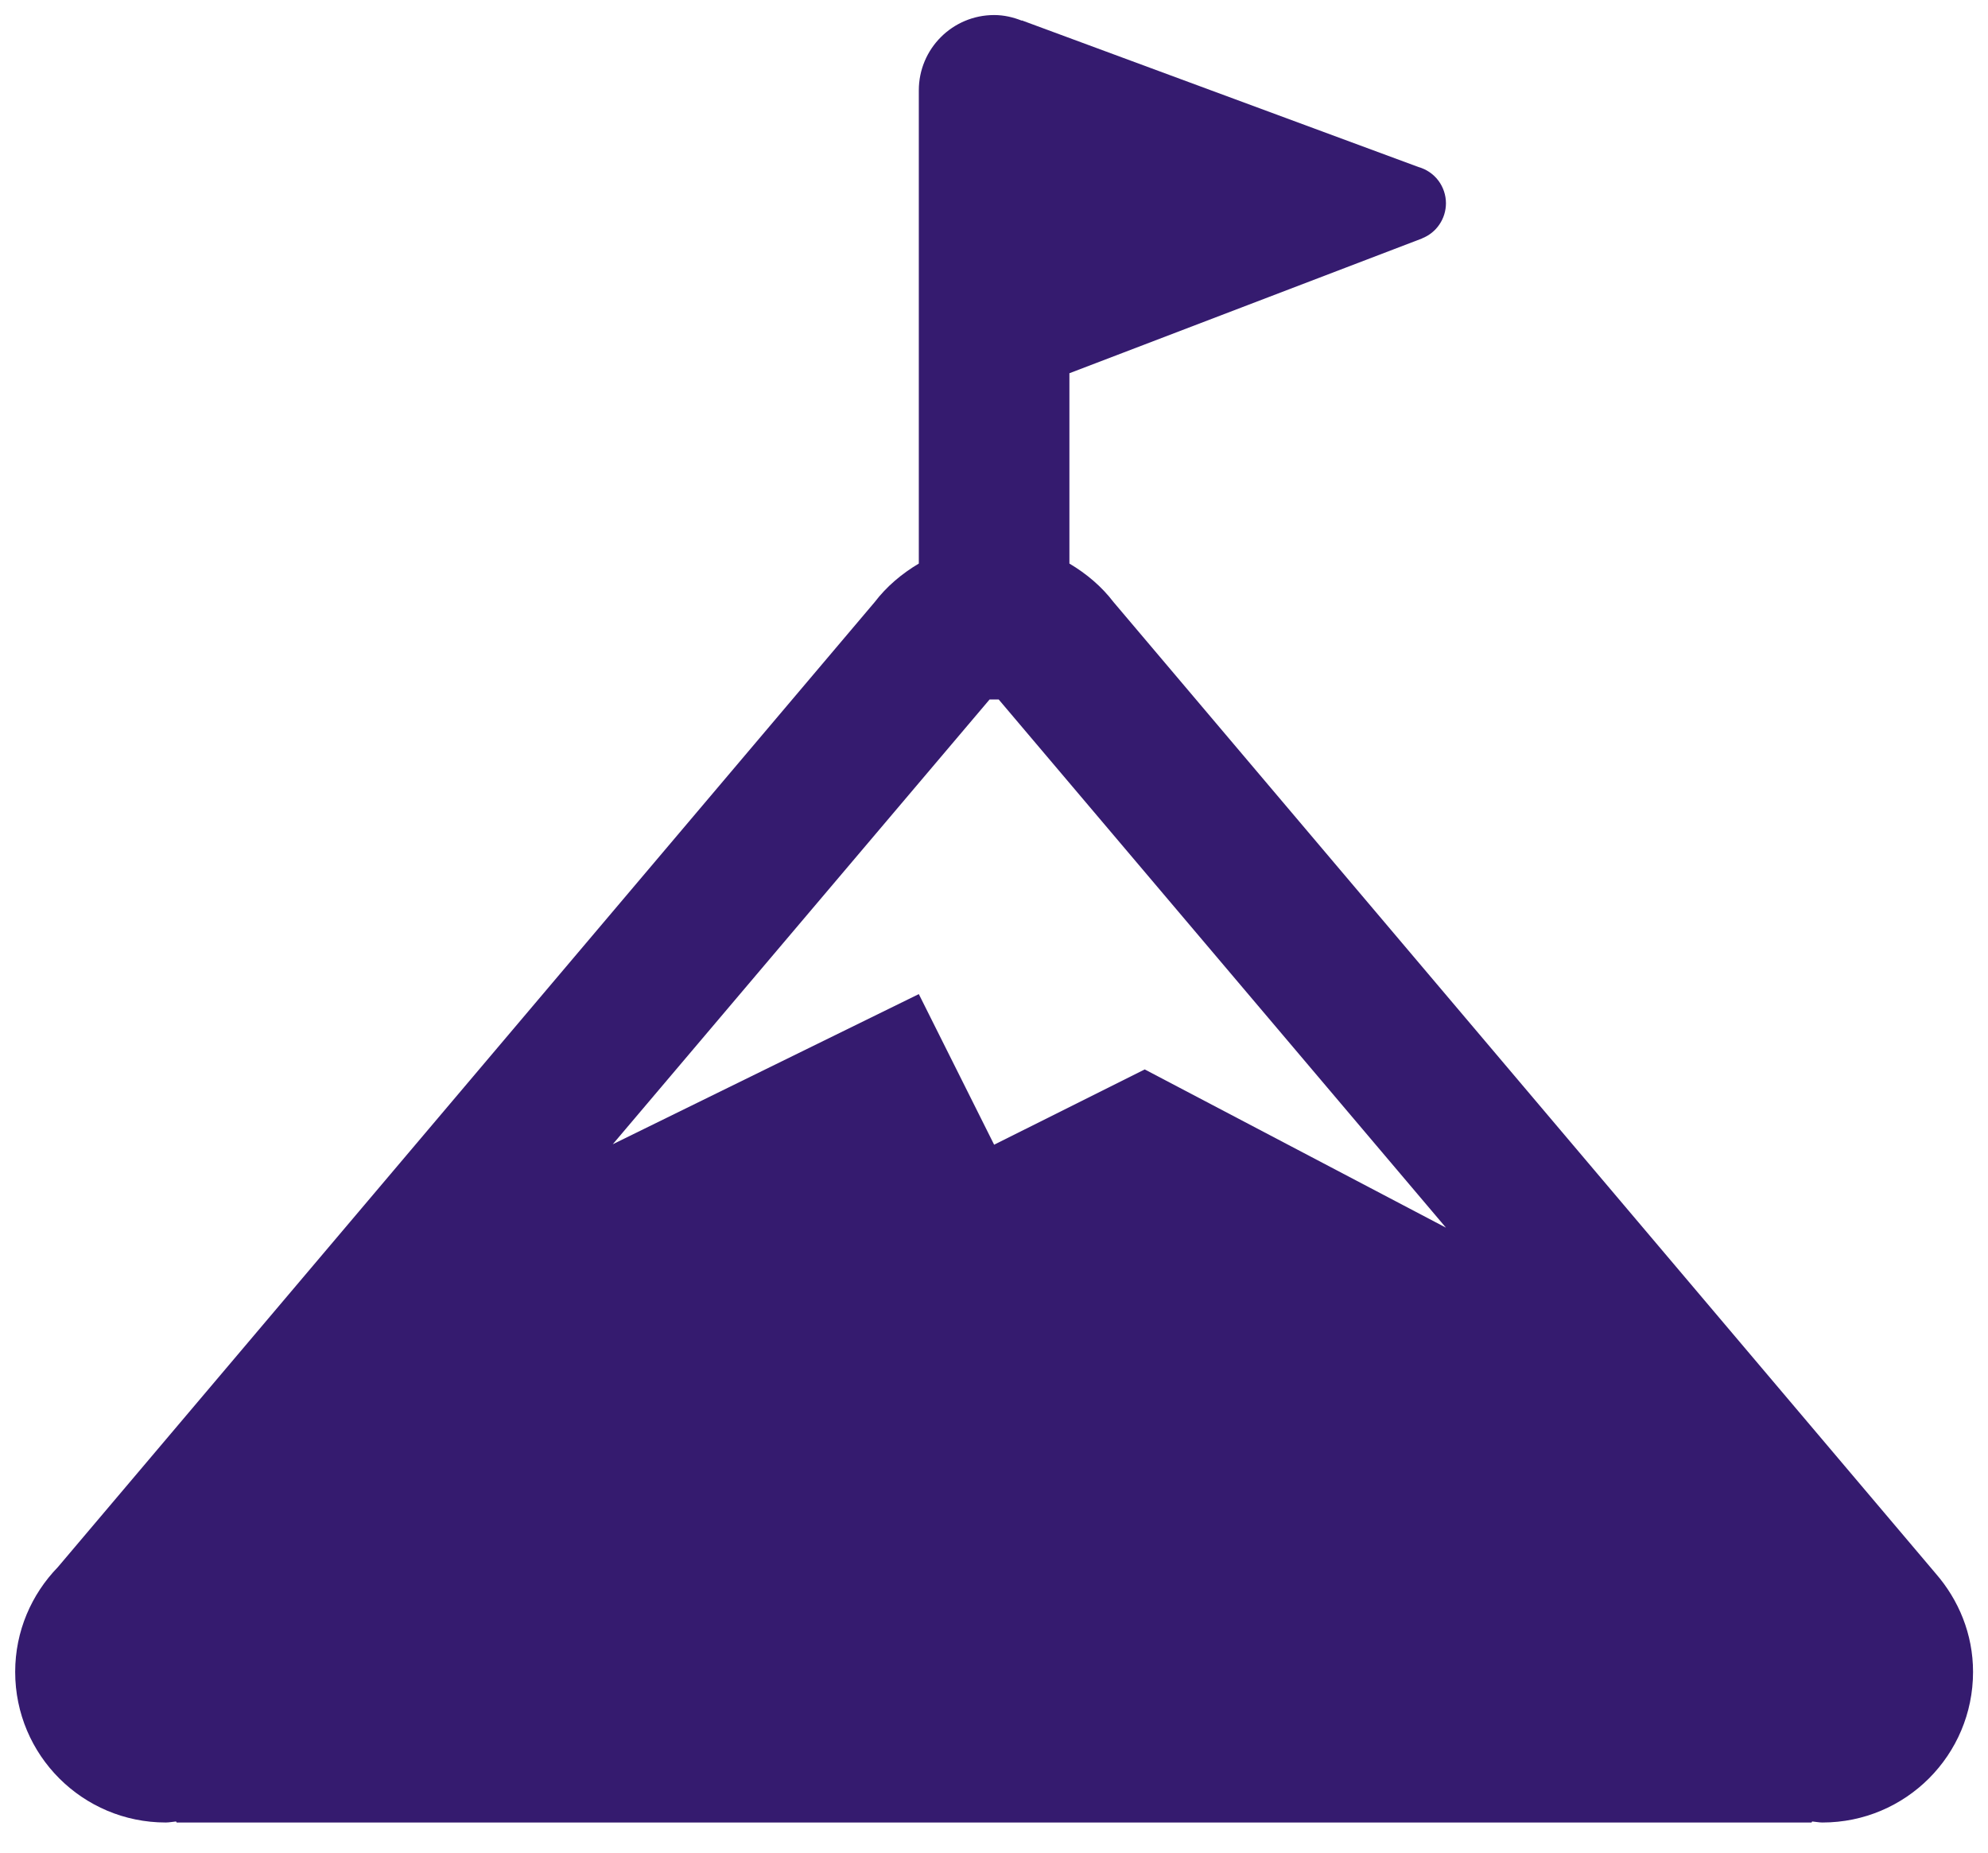 <svg width="44" height="41" viewBox="0 0 44 41" fill="none" xmlns="http://www.w3.org/2000/svg">
<path d="M22.003 0.333C21.083 0.333 20.336 1.078 20.336 2V12.472C19.96 12.695 19.623 12.979 19.359 13.325L1.28 34.682C0.698 35.282 0.336 36.098 0.336 37C0.336 38.842 1.828 40.333 3.669 40.333C3.748 40.333 3.82 40.316 3.897 40.31L3.91 40.333H22.003H40.095L40.108 40.31C40.185 40.316 40.258 40.333 40.336 40.333C42.178 40.333 43.669 38.842 43.669 37C43.669 36.163 43.351 35.407 42.842 34.822L24.646 13.325C24.382 12.979 24.045 12.695 23.669 12.472V8.26L31.472 5.278L31.475 5.275C31.631 5.213 31.764 5.107 31.858 4.968C31.952 4.83 32.002 4.667 32.003 4.5C32.003 4.318 31.944 4.141 31.834 3.995C31.724 3.85 31.569 3.745 31.394 3.696L22.615 0.451V0.457C22.424 0.381 22.22 0.333 22.003 0.333ZM21.902 15.48H22.104L32.003 27.169L25.336 23.667L22.003 25.333L20.336 22L13.562 25.323L21.902 15.48Z" fill="#351B6F"/>
</svg>
